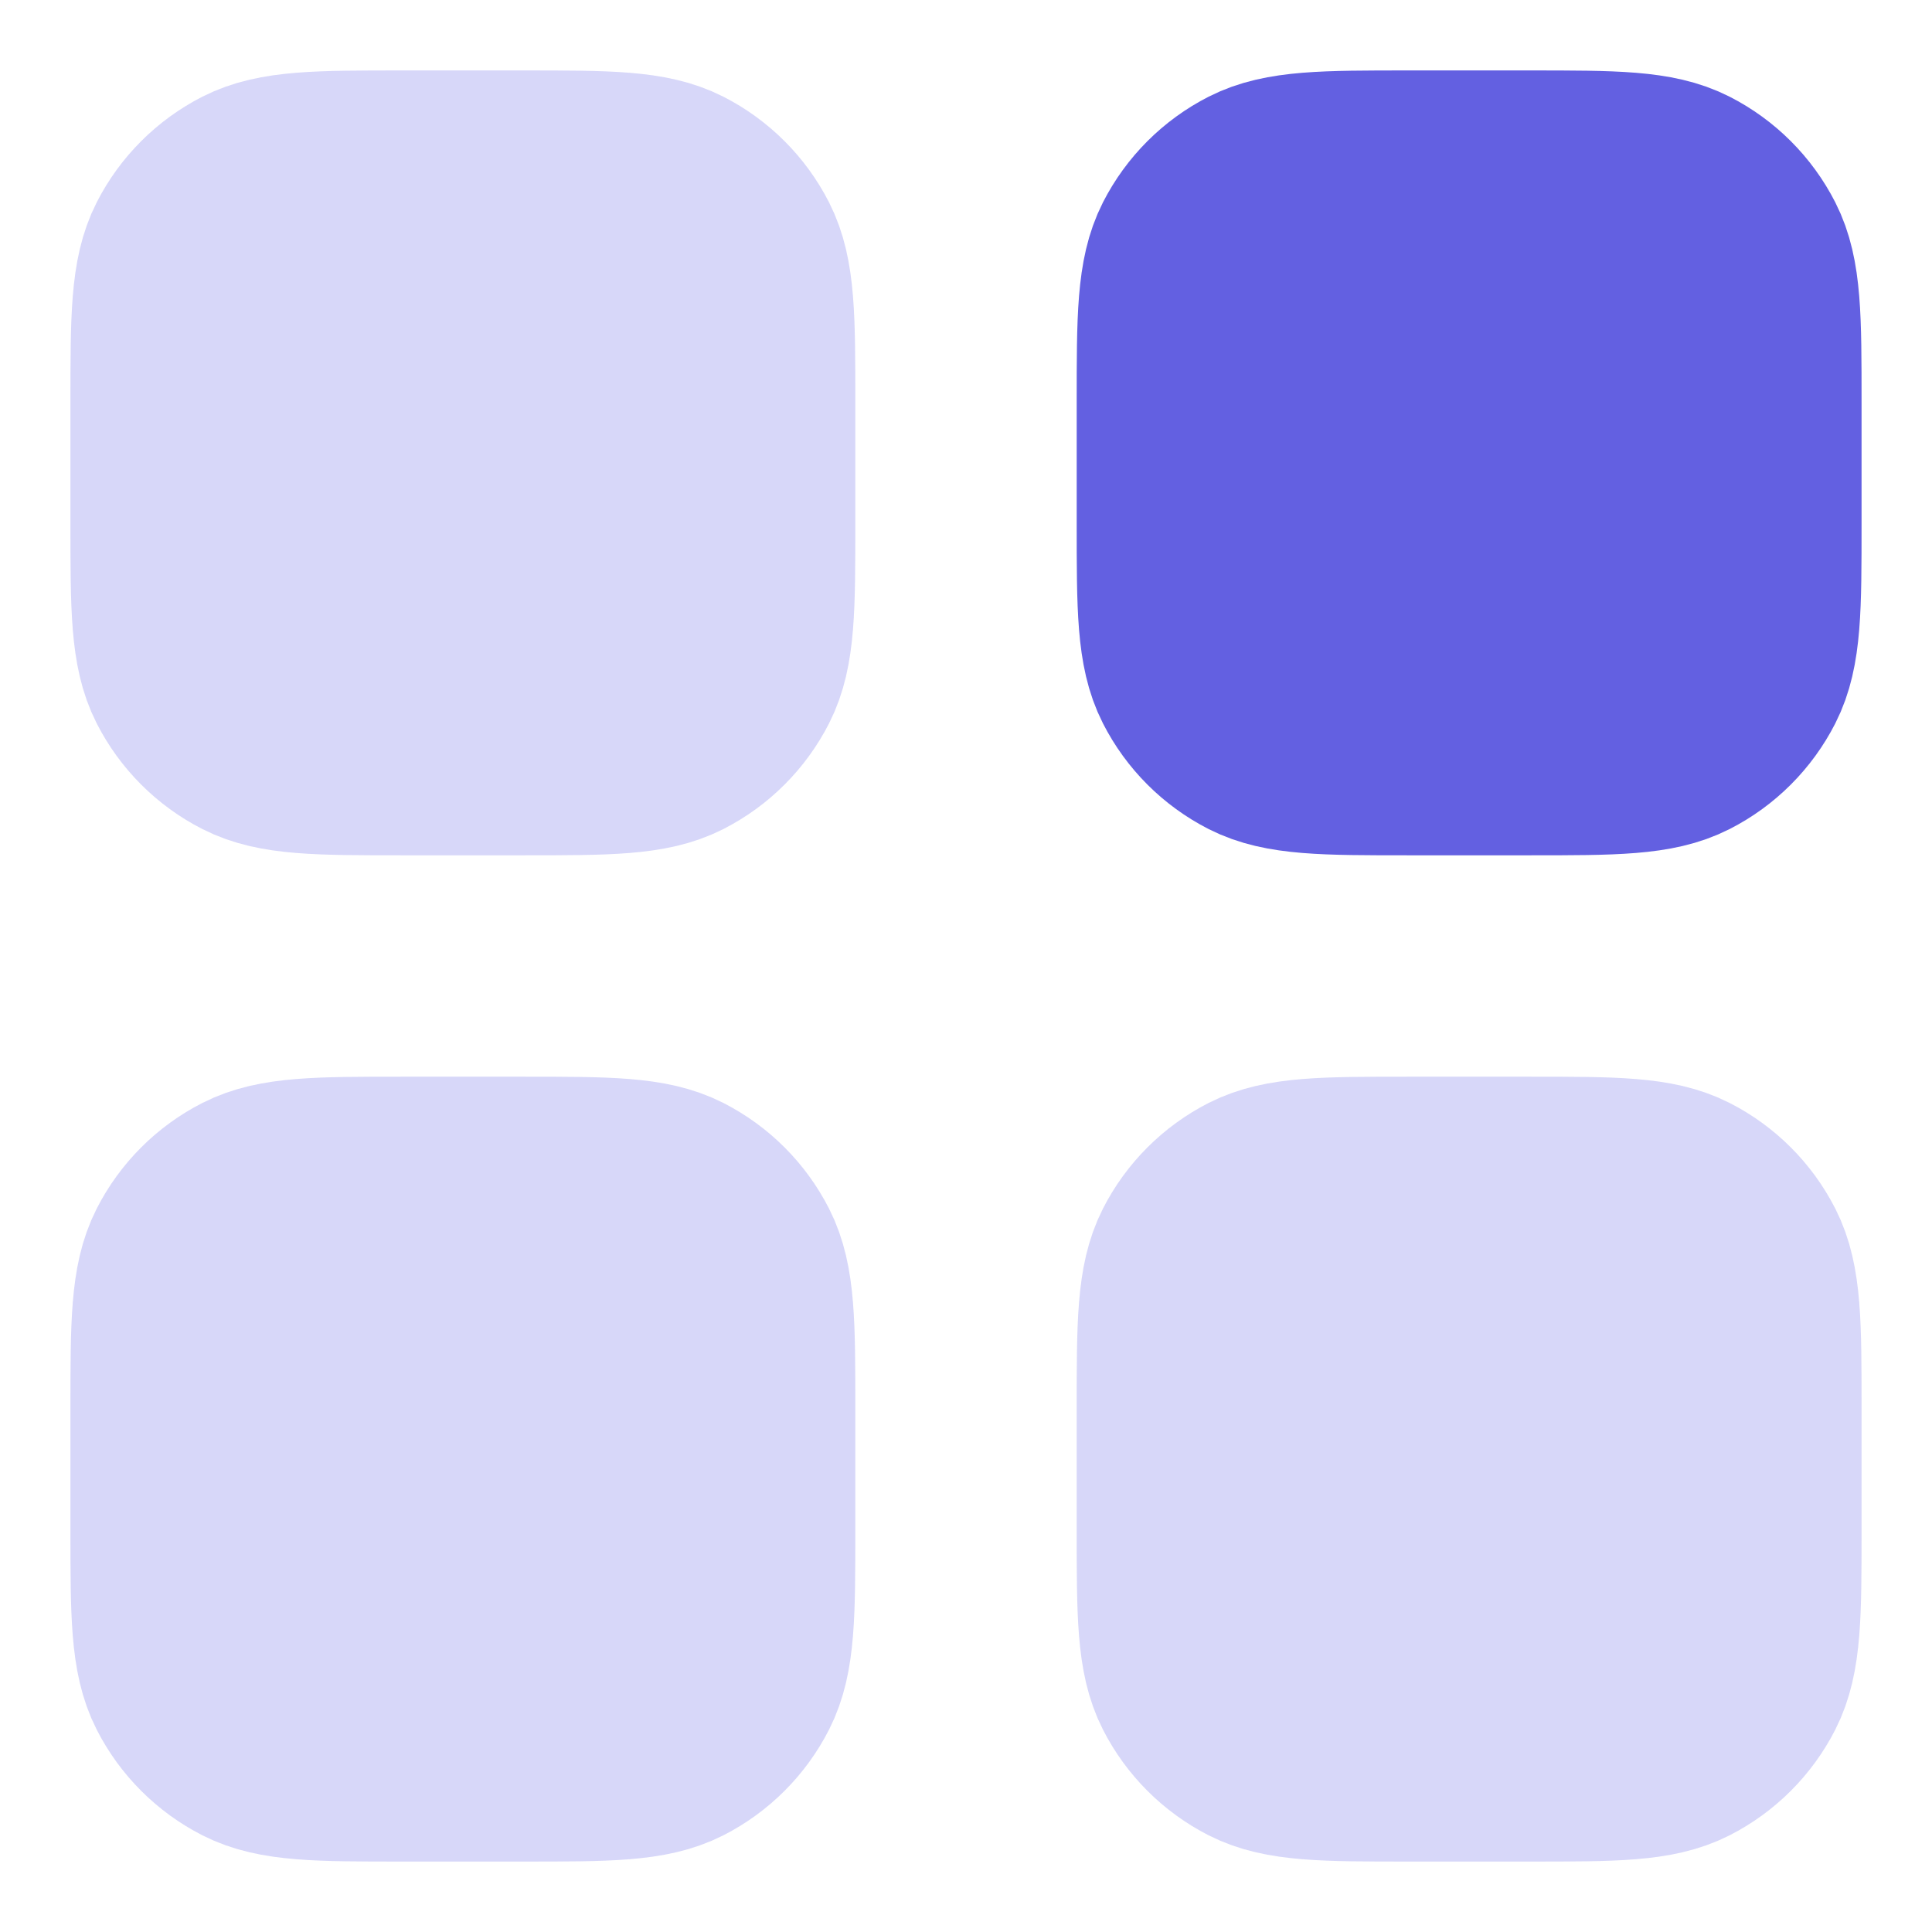 <svg width="24" height="24" viewBox="0 0 24 24" fill="none" xmlns="http://www.w3.org/2000/svg">
<path d="M9.5 6.5C9.5 7.55 9.5 8.075 9.296 8.476C9.116 8.829 8.829 9.116 8.476 9.296C8.075 9.5 7.55 9.5 6.5 9.5L5 9.5C3.95 9.5 3.425 9.5 3.024 9.296C2.671 9.116 2.384 8.829 2.204 8.476C2 8.075 2 7.55 2 6.5L2 5C2 3.95 2 3.425 2.204 3.024C2.384 2.671 2.671 2.384 3.024 2.204C3.425 2 3.95 2 5 2L6.5 2C7.55 2 8.075 2 8.476 2.204C8.829 2.384 9.116 2.671 9.296 3.024C9.5 3.425 9.5 3.95 9.5 5L9.5 6.5Z" fill="#D7D7F9" stroke="#D7D7F9" stroke-width="2.25"/>
<path d="M9.5 19C9.5 20.05 9.5 20.575 9.296 20.976C9.116 21.329 8.829 21.616 8.476 21.796C8.075 22 7.55 22 6.5 22L5 22C3.95 22 3.425 22 3.024 21.796C2.671 21.616 2.384 21.329 2.204 20.976C2 20.575 2 20.05 2 19L2 17.5C2 16.45 2 15.925 2.204 15.524C2.384 15.171 2.671 14.884 3.024 14.704C3.425 14.5 3.95 14.5 5 14.5L6.5 14.5C7.55 14.5 8.075 14.5 8.476 14.704C8.829 14.884 9.116 15.171 9.296 15.524C9.5 15.925 9.5 16.45 9.5 17.5L9.5 19Z" fill="#D7D7F9" stroke="#D7D7F9" stroke-width="2.25"/>
<path d="M22 6.5C22 7.55 22 8.075 21.796 8.476C21.616 8.829 21.329 9.116 20.976 9.296C20.575 9.5 20.05 9.5 19 9.5L17.5 9.5C16.45 9.5 15.925 9.5 15.524 9.296C15.171 9.116 14.884 8.829 14.704 8.476C14.5 8.075 14.5 7.55 14.5 6.5L14.5 5C14.5 3.95 14.5 3.425 14.704 3.024C14.884 2.671 15.171 2.384 15.524 2.204C15.925 2 16.45 2 17.5 2L19 2C20.05 2 20.575 2 20.976 2.204C21.329 2.384 21.616 2.671 21.796 3.024C22 3.425 22 3.95 22 5L22 6.5Z" fill="#6360E1" stroke="#6360E1" stroke-width="2.25"/>
<path d="M22 19C22 20.05 22 20.575 21.796 20.976C21.616 21.329 21.329 21.616 20.976 21.796C20.575 22 20.05 22 19 22L17.5 22C16.45 22 15.925 22 15.524 21.796C15.171 21.616 14.884 21.329 14.704 20.976C14.5 20.575 14.5 20.05 14.5 19L14.5 17.5C14.5 16.45 14.5 15.925 14.704 15.524C14.884 15.171 15.171 14.884 15.524 14.704C15.925 14.5 16.45 14.5 17.5 14.5L19 14.5C20.05 14.5 20.575 14.5 20.976 14.704C21.329 14.884 21.616 15.171 21.796 15.524C22 15.925 22 16.45 22 17.5L22 19Z" fill="#D7D7F9" stroke="#D7D7F9" stroke-width="2.25"/>
</svg>
